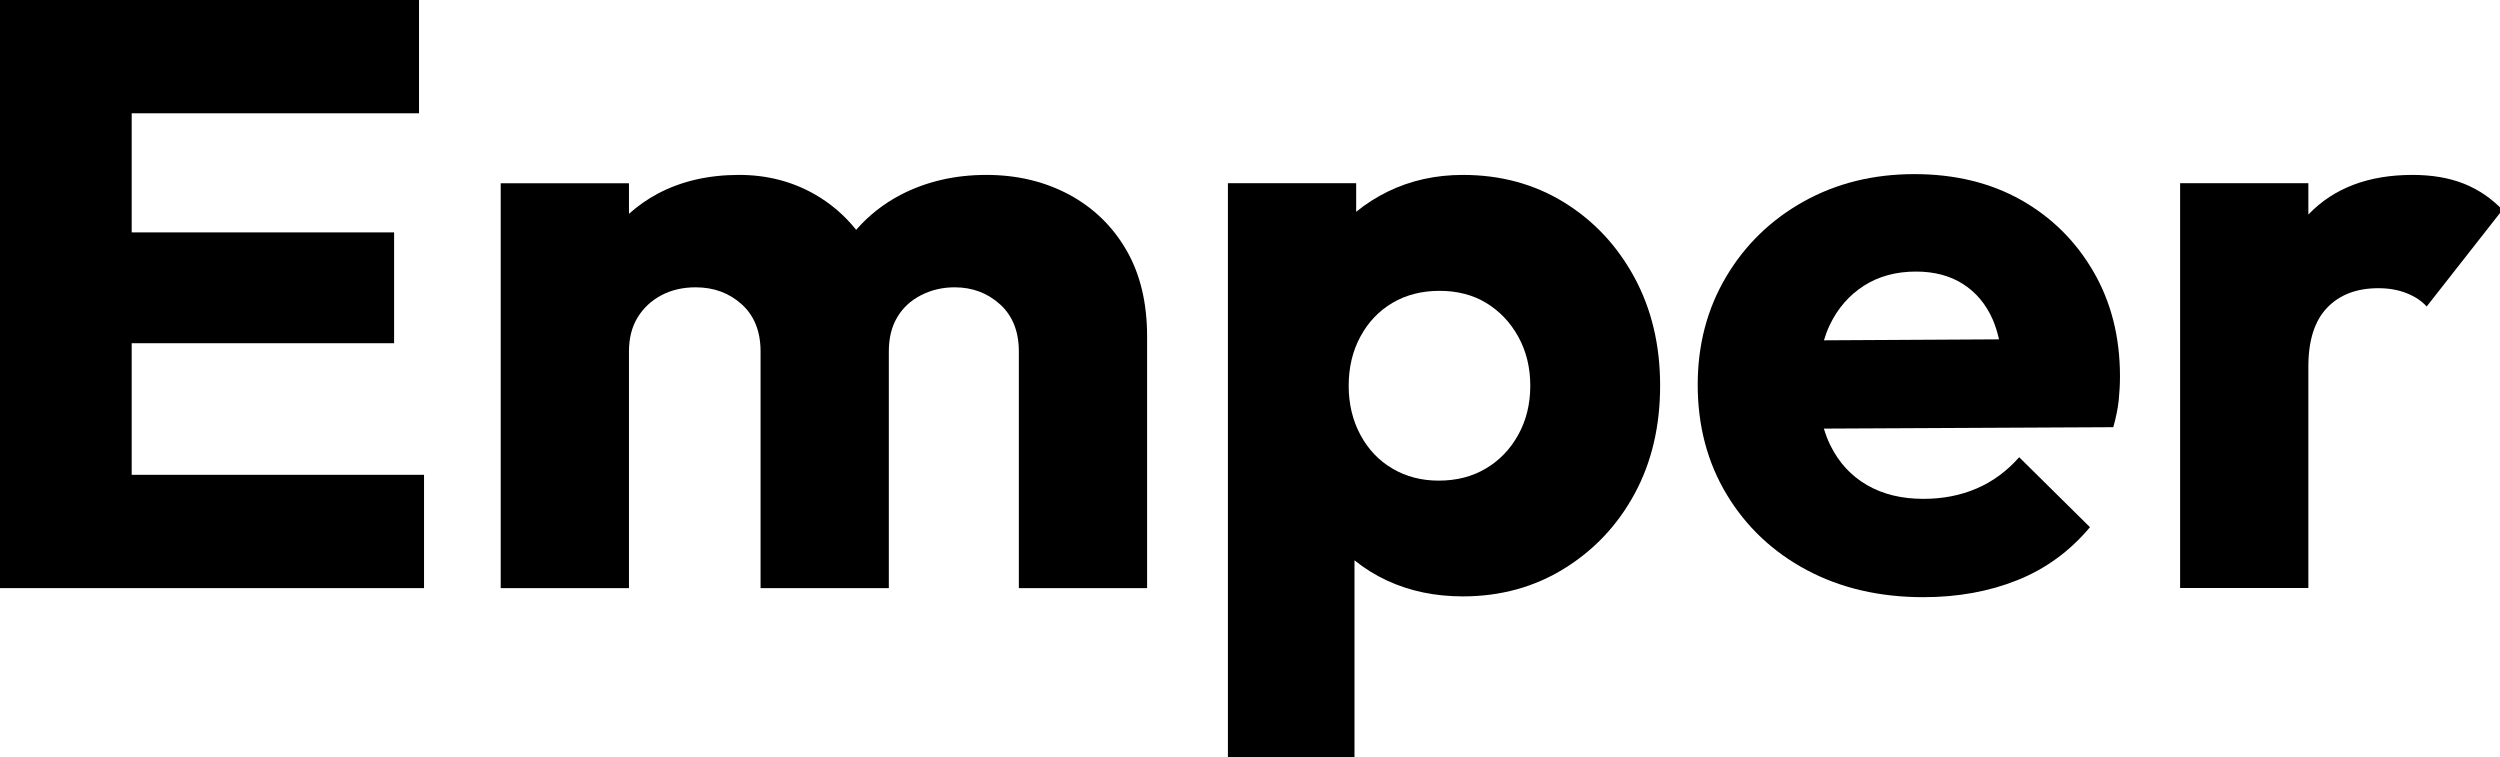 <svg width="284" height="86" xmlns="http://www.w3.org/2000/svg" xml:space="preserve" version="1.1">

 <g>
  <title>Layer 1</title>
  <g id="svg_1">
   <polygon id="svg_2" points="14.96,38.99 44.77,38.99 44.77,26.4 14.96,26.4 14.96,12.87 47.6,12.87 47.6,0 14.96,0 11.45,0 0,0 0,66.81 11.45,66.81 14.96,66.81 48.17,66.81 48.17,53.94 14.96,53.94 "/>
   <path id="svg_3" d="m121.42,22.09c-2.78,-1.48 -5.9,-2.22 -9.37,-2.22c-3.6,0 -6.85,0.76 -9.75,2.27c-1.95,1.02 -3.63,2.35 -5.04,3.97c-1.32,-1.65 -2.9,-3.01 -4.75,-4.06c-2.56,-1.45 -5.41,-2.18 -8.56,-2.18c-3.47,0 -6.55,0.71 -9.23,2.13c-1.2,0.64 -2.28,1.41 -3.27,2.29l0,-3.47l-14.57,0l0,45.99l14.57,0l0,-26.88c0,-1.51 0.33,-2.81 0.99,-3.88c0.66,-1.07 1.56,-1.91 2.7,-2.51c1.14,-0.6 2.43,-0.9 3.88,-0.9c2.08,0 3.83,0.65 5.25,1.94c1.42,1.29 2.13,3.08 2.13,5.35l0,26.88l14.57,0l0,-26.88c0,-1.51 0.31,-2.81 0.95,-3.88c0.63,-1.07 1.53,-1.91 2.7,-2.51c1.17,-0.6 2.44,-0.9 3.83,-0.9c2.02,0 3.74,0.65 5.16,1.94c1.42,1.29 2.13,3.08 2.13,5.35l0,26.88l14.57,0l0,-28.58c0,-3.85 -0.79,-7.13 -2.37,-9.84c-1.57,-2.71 -3.75,-4.81 -6.52,-6.3z"/>
   <path id="svg_4" d="m177.68,22.99c-3.38,-2.08 -7.21,-3.12 -11.5,-3.12c-3.09,0 -5.93,0.63 -8.52,1.89c-1.33,0.65 -2.52,1.42 -3.6,2.3l0,-3.25l-14.57,0l0,65.39l14.38,0l0,-22.55c1.1,0.89 2.32,1.66 3.69,2.3c2.59,1.2 5.46,1.8 8.61,1.8c4.29,0 8.14,-1.06 11.54,-3.17c3.41,-2.11 6.07,-4.95 8,-8.52c1.92,-3.56 2.88,-7.65 2.88,-12.26c0,-4.6 -0.98,-8.71 -2.93,-12.3s-4.61,-6.43 -7.98,-8.51zm-5.21,26.41c-0.91,1.64 -2.14,2.92 -3.69,3.83c-1.55,0.92 -3.33,1.37 -5.35,1.37c-1.96,0 -3.71,-0.46 -5.25,-1.37c-1.55,-0.91 -2.76,-2.19 -3.64,-3.83c-0.88,-1.64 -1.33,-3.5 -1.33,-5.58s0.44,-3.94 1.33,-5.58c0.88,-1.64 2.1,-2.92 3.64,-3.83c1.54,-0.91 3.33,-1.37 5.35,-1.37c2.02,0 3.79,0.46 5.3,1.37c1.51,0.92 2.73,2.19 3.64,3.83c0.91,1.64 1.37,3.5 1.37,5.58s-0.46,3.94 -1.37,5.58z"/>
   <path id="svg_5" d="m229.58,22.71c-3.47,-1.95 -7.51,-2.93 -12.11,-2.93c-4.67,0 -8.86,1.04 -12.59,3.12c-3.72,2.08 -6.66,4.94 -8.8,8.56c-2.15,3.63 -3.22,7.71 -3.22,12.25c0,4.67 1.1,8.83 3.31,12.49c2.21,3.66 5.24,6.51 9.08,8.56c3.85,2.05 8.26,3.08 13.25,3.08c3.91,0 7.48,-0.65 10.69,-1.94c3.22,-1.29 5.96,-3.3 8.23,-6.01l-8.04,-7.95c-1.39,1.58 -3,2.76 -4.83,3.55c-1.83,0.79 -3.85,1.18 -6.06,1.18c-2.46,0 -4.59,-0.52 -6.39,-1.56s-3.19,-2.54 -4.16,-4.5c-0.3,-0.6 -0.54,-1.25 -0.75,-1.92l32.88,-0.16c0.32,-1.13 0.52,-2.16 0.62,-3.08c0.09,-0.91 0.14,-1.81 0.14,-2.7c0,-4.48 -1.01,-8.45 -3.03,-11.92c-2.01,-3.45 -4.75,-6.16 -8.22,-8.12zm-17.84,9.75c1.67,-1.07 3.64,-1.61 5.92,-1.61c2.08,0 3.86,0.47 5.35,1.42c1.48,0.95 2.6,2.29 3.36,4.02c0.3,0.68 0.53,1.45 0.72,2.26l-19.89,0.11c0.19,-0.62 0.4,-1.21 0.67,-1.76c0.91,-1.89 2.2,-3.37 3.87,-4.44z"/>
   <path id="svg_6" d="m279.88,20.86c-1.67,-0.66 -3.61,-0.99 -5.82,-0.99c-4.98,0 -8.91,1.48 -11.78,4.45c-0.02,0.02 -0.03,0.04 -0.05,0.05l0,-3.56l-14.57,0l0,45.99l14.57,0l0,-25.17c0,-2.96 0.71,-5.19 2.13,-6.67c1.42,-1.48 3.36,-2.22 5.82,-2.22c1.2,0 2.27,0.19 3.22,0.57c0.95,0.38 1.7,0.88 2.27,1.51l8.61,-10.98c-1.26,-1.32 -2.73,-2.31 -4.4,-2.98z"/>
  </g>
 </g>
</svg>